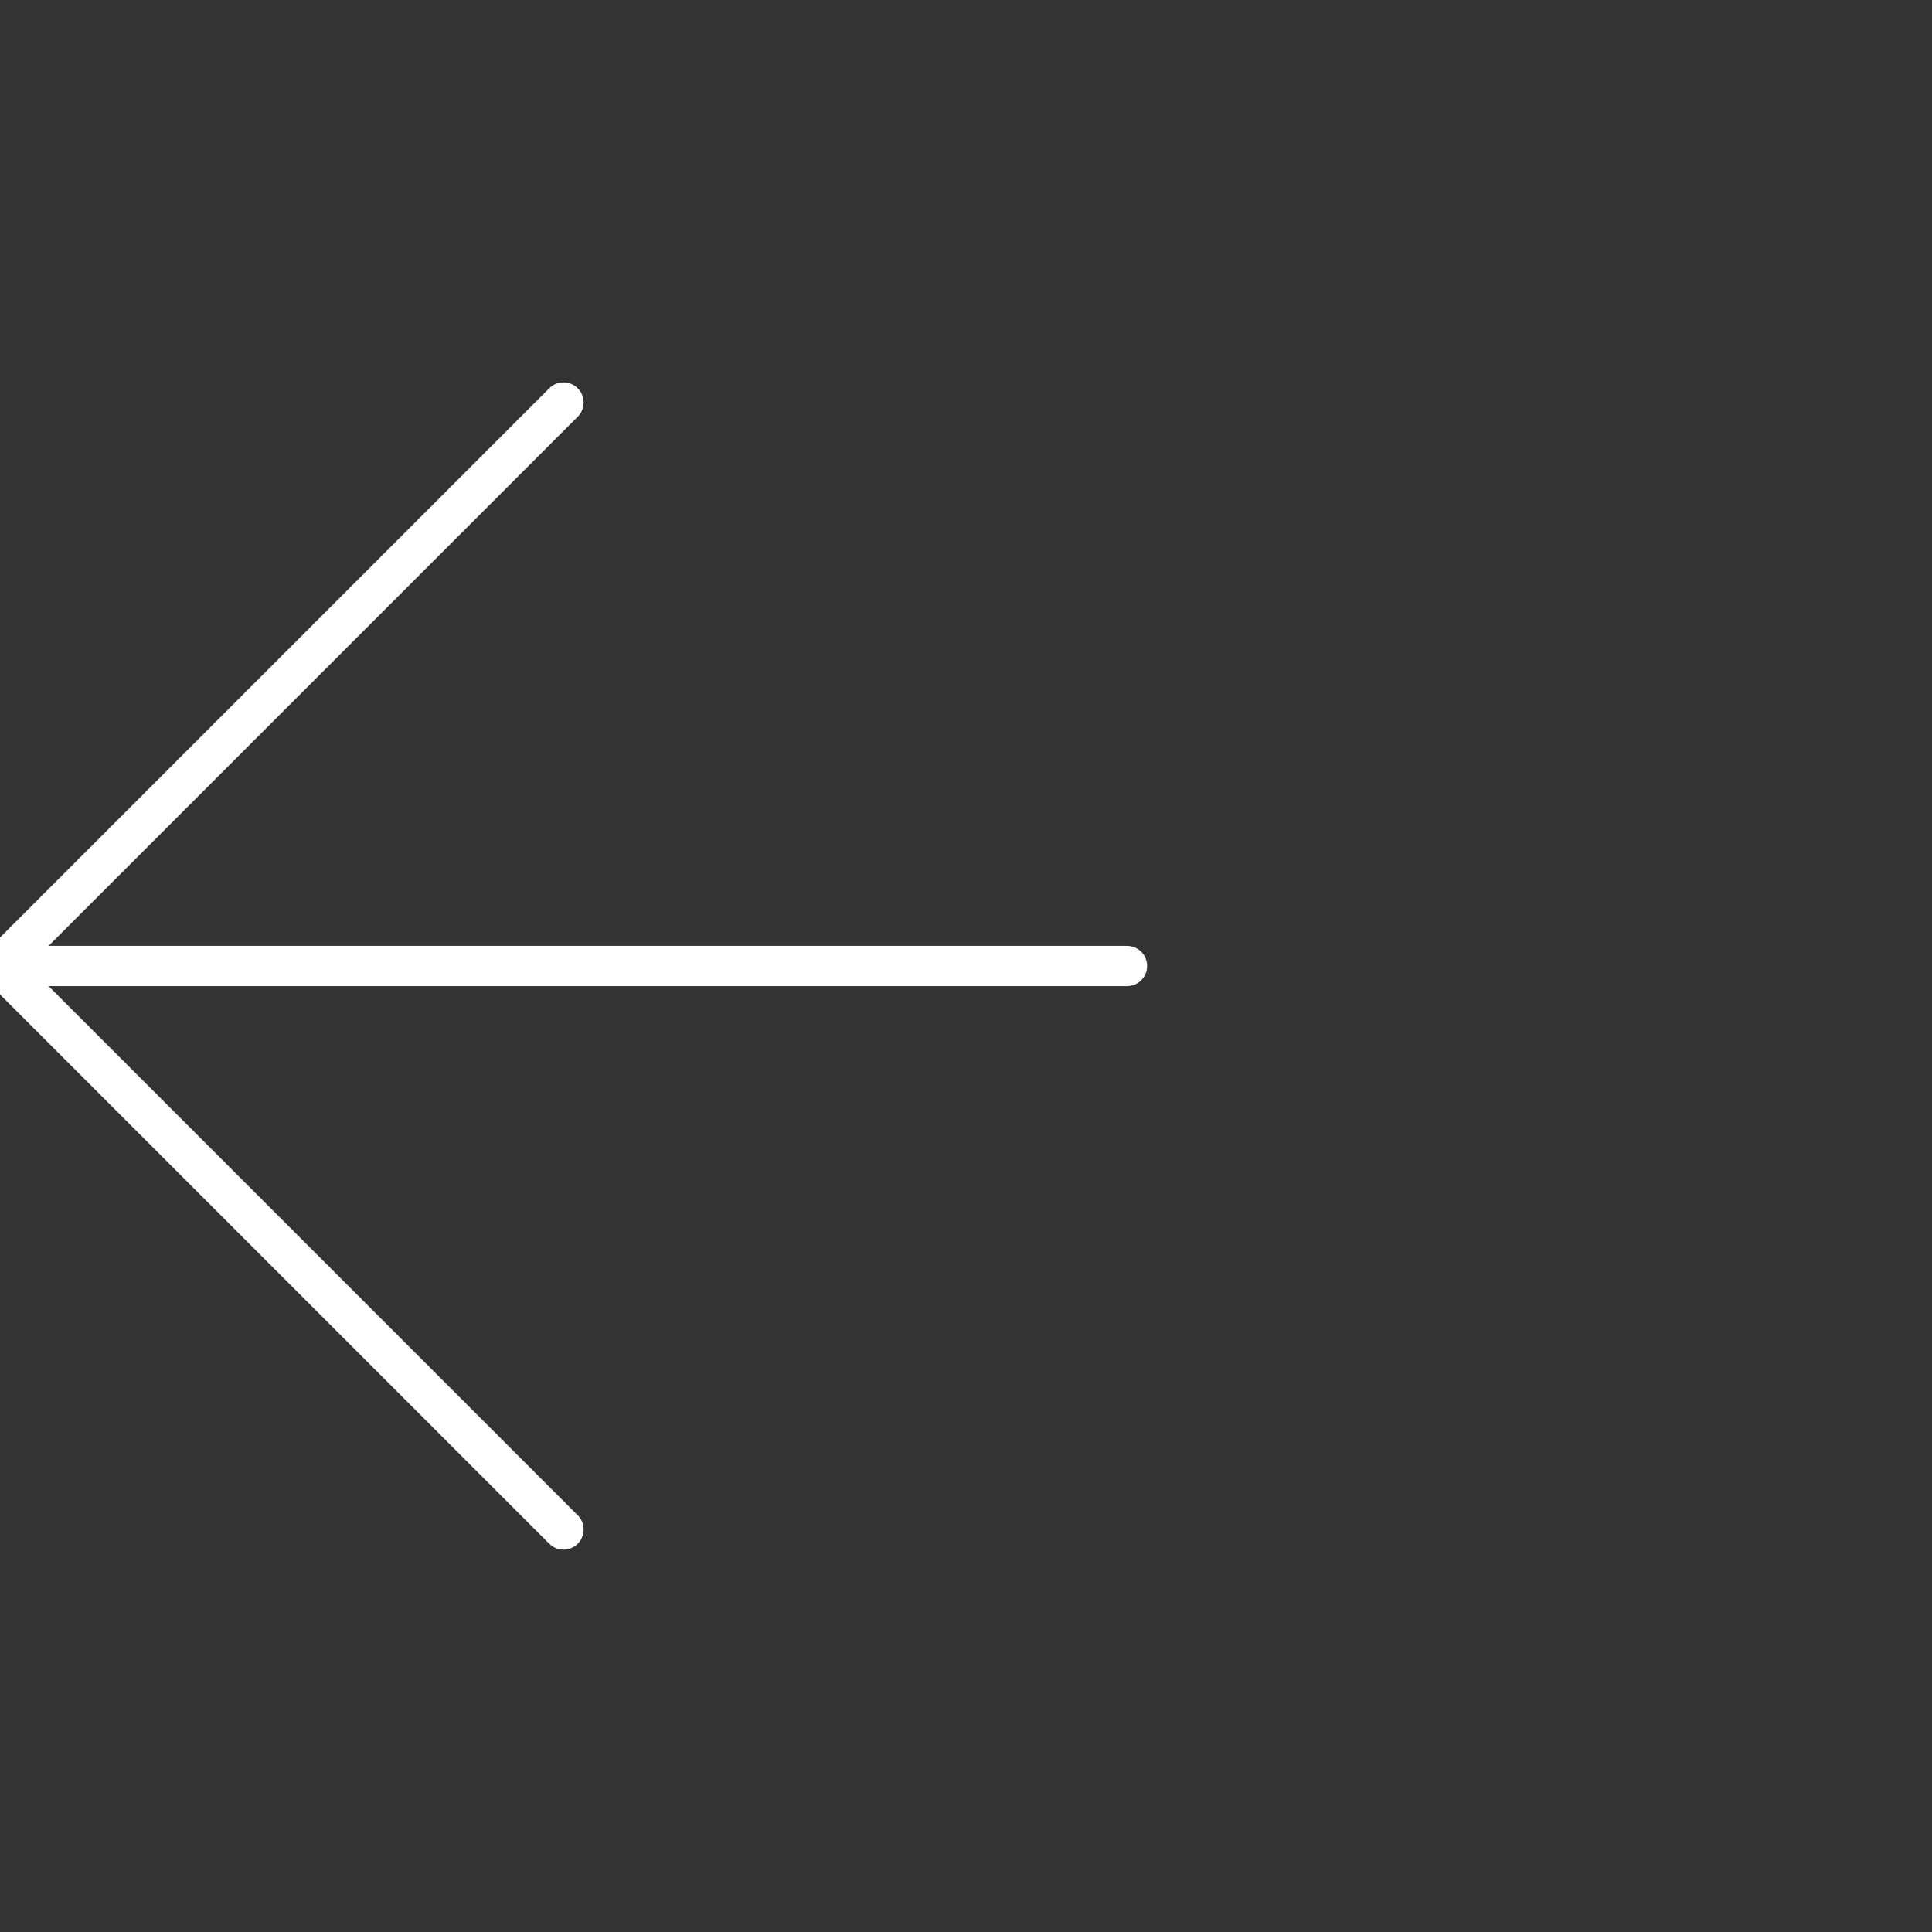<svg fill="none" height="48" viewBox="0 0 48 48" width="48" xmlns="http://www.w3.org/2000/svg" xmlns:xlink="http://www.w3.org/1999/xlink"><rect x="0" y="0" width="48" height="48" fill="#333333" stroke="none"/><clipPath id="a"><path d="m0 0h48v48h-48z" transform="matrix(0 1 -1 0 48 0)"/></clipPath><g clip-path="url(#a)" stroke="#fff" stroke-linecap="round" stroke-linejoin="round"><path d="m28 24h-28"/><path d="m14 38-14-14 14-14"/></g></svg>
